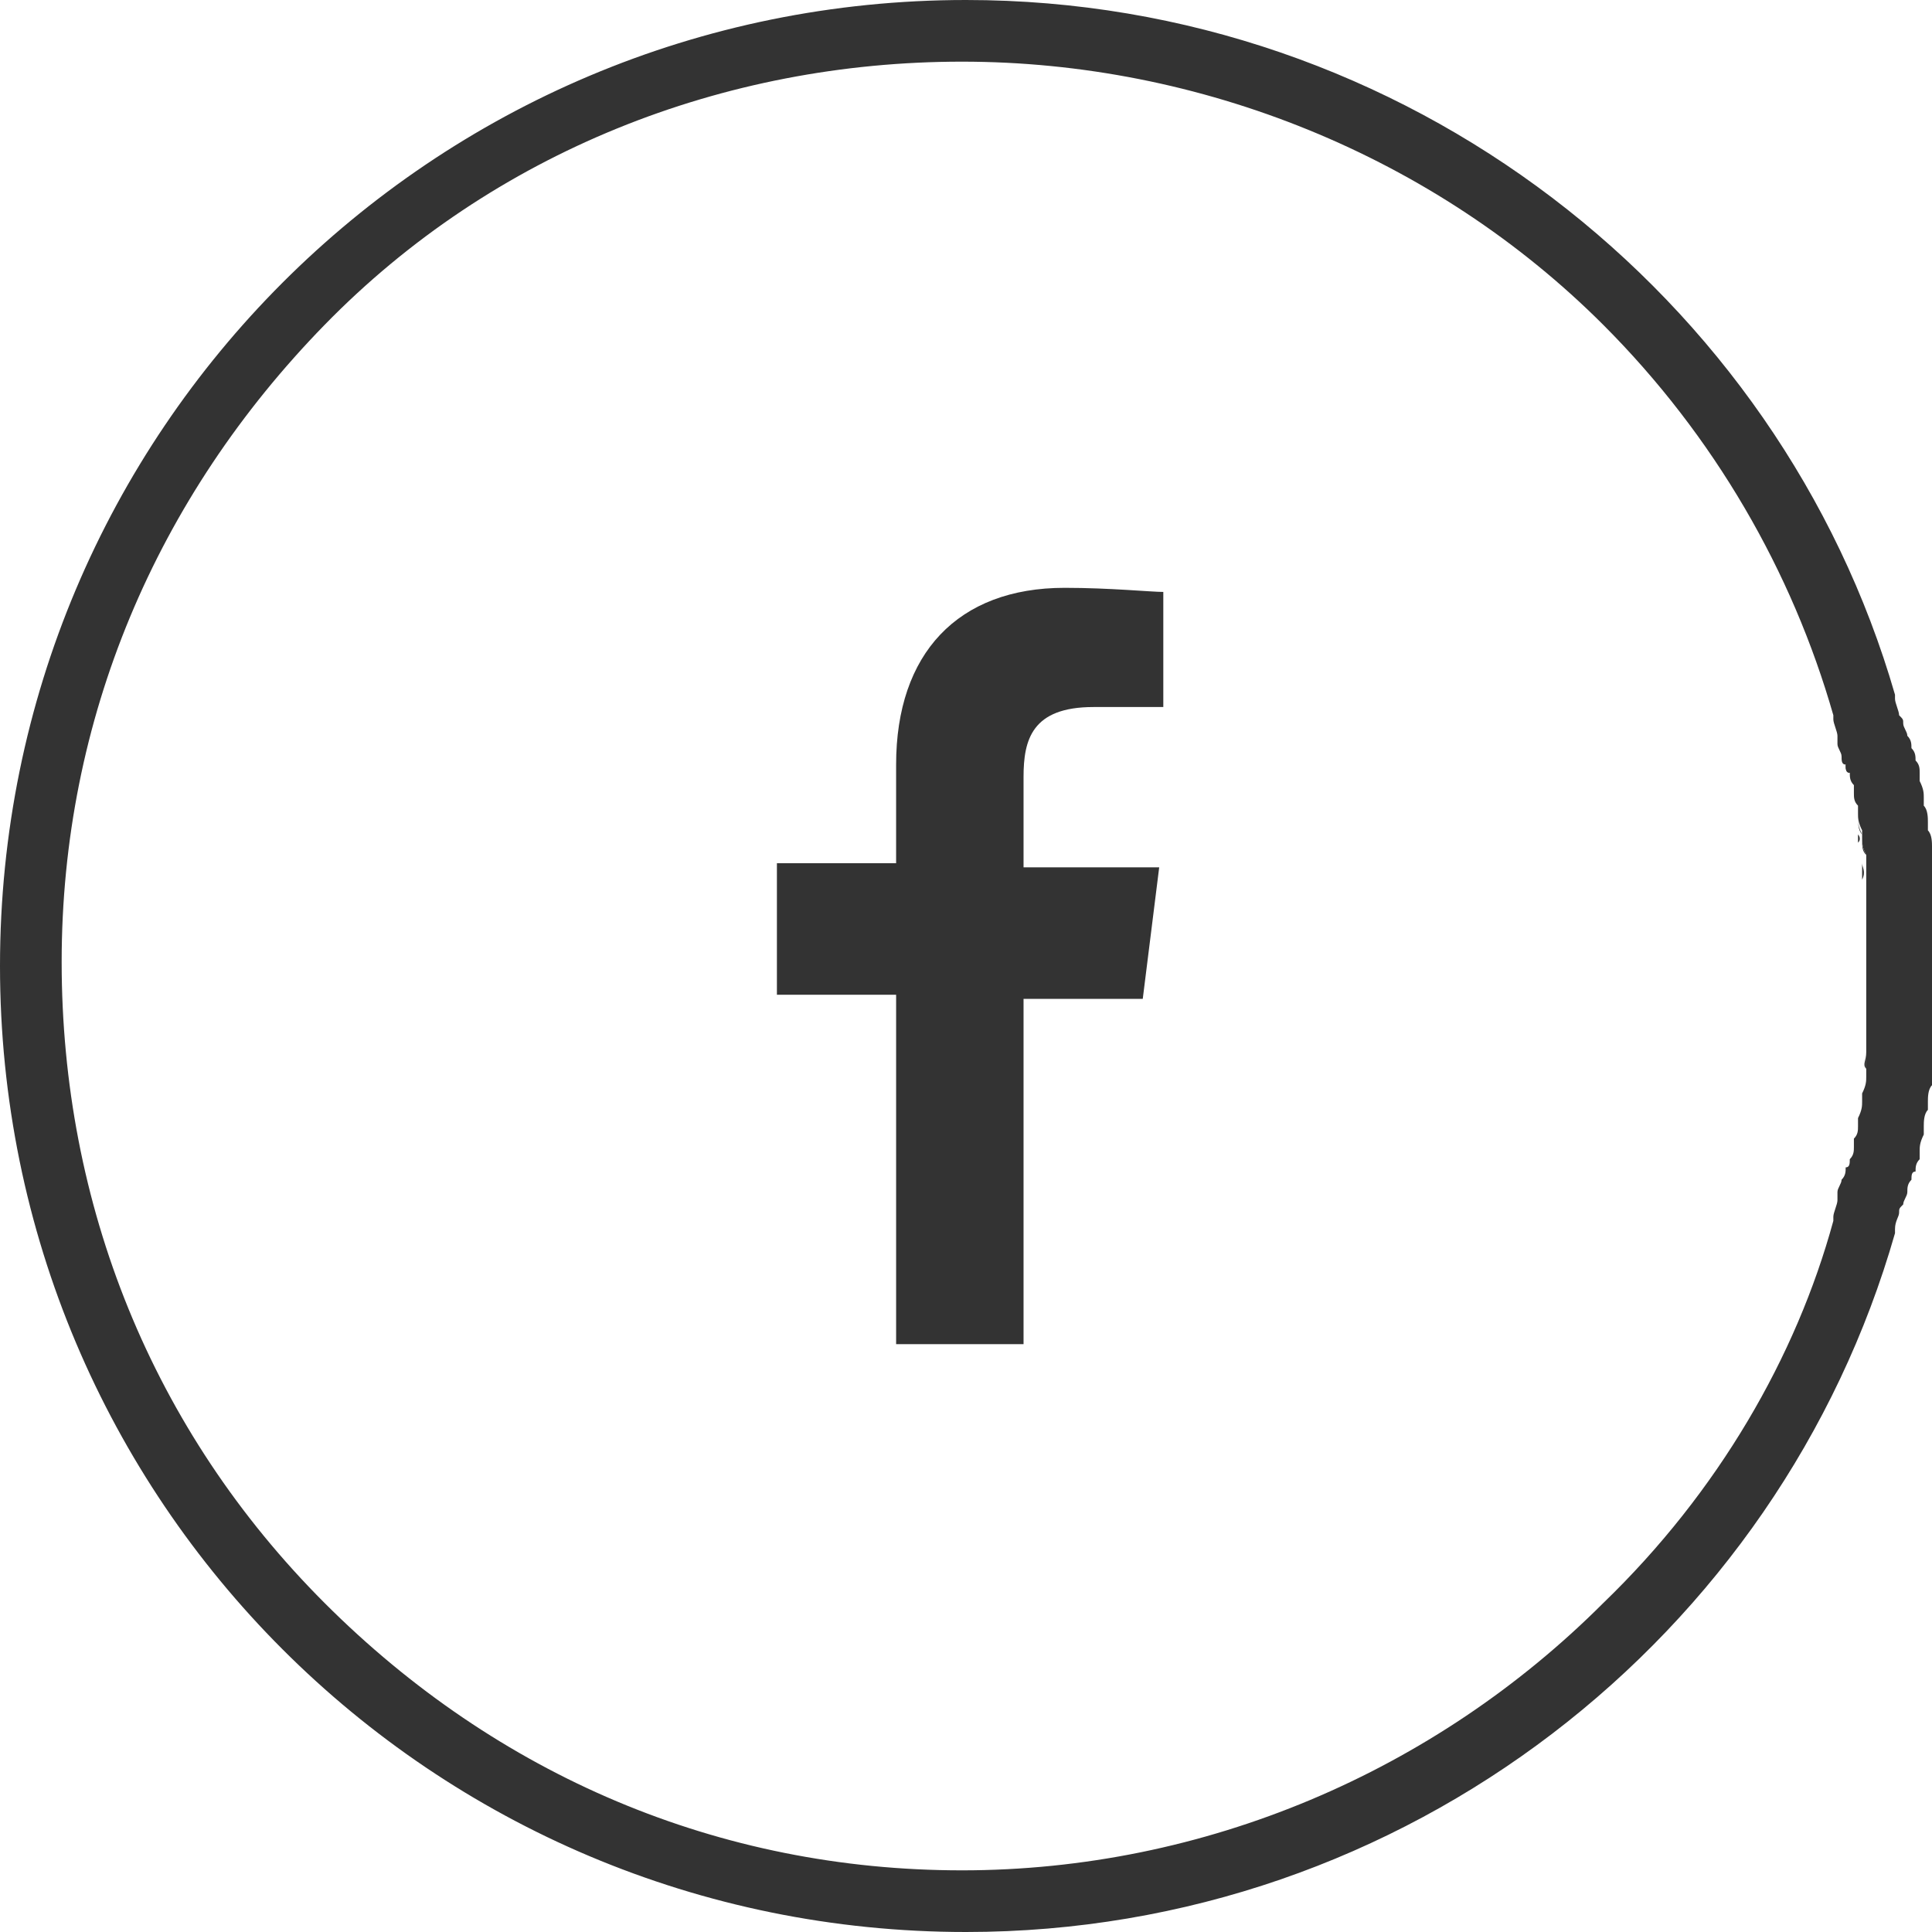 <?xml version="1.0" encoding="utf-8"?>
<!-- Generator: Adobe Illustrator 20.0.0, SVG Export Plug-In . SVG Version: 6.00 Build 0)  -->
<svg version="1.1" id="Layer_1" xmlns="http://www.w3.org/2000/svg" xmlns:xlink="http://www.w3.org/1999/xlink" x="0px" y="0px"
	 width="47px" height="47px" viewBox="0 0 47 47" style="enable-background:new 0 0 47 47;" xml:space="preserve">
<style type="text/css">
	.st0{fill:none;}
	.st1{fill:#333333;}
</style>
<g id="Ebene_x0020_1">
	<g>
		<path class="st0" d="M46.9,22.3c0,0.1,0,0.2,0,0.3C47,22.5,46.9,22.4,46.9,22.3z"/>
		<path class="st0" d="M46.9,21.7c0,0.1,0,0.2,0,0.2C46.9,21.9,46.9,21.8,46.9,21.7z"/>
		<path class="st0" d="M47,22.9c0,0.2,0,0.4,0,0.6C47,23.3,47,23.1,47,22.9z"/>
		<path class="st0" d="M46.9,21.2c0,0.1,0,0.1,0,0.2C46.9,21.3,46.9,21.3,46.9,21.2z"/>
		<path class="st0" d="M46.9,25c0,0.1,0,0.2,0,0.2C46.9,25.1,46.9,25.1,46.9,25z"/>
		<path class="st0" d="M46.8,20.6c0,0.1,0,0.1,0,0.2C46.8,20.7,46.8,20.7,46.8,20.6z"/>
		<path class="st0" d="M46.9,25.6c0,0.1,0,0.1,0,0.2C46.9,25.7,46.9,25.7,46.9,25.6z"/>
		<path class="st0" d="M47,23.5c0,0.2,0,0.4,0,0.6C47,23.9,47,23.7,47,23.5z"/>
		<path class="st0" d="M47,24.3c0,0.1,0,0.2,0,0.3C46.9,24.5,47,24.4,47,24.3z"/>
		<path class="st0" d="M46.8,26.2c0,0.1,0,0.1,0,0.2C46.8,26.3,46.8,26.2,46.8,26.2z"/>
		<path class="st0" d="M46.4,18.3c0,0.1,0,0.2,0.1,0.3C46.4,18.5,46.4,18.4,46.4,18.3z"/>
		<path class="st0" d="M46.3,17.7c0,0.1,0.1,0.2,0.1,0.3C46.3,17.9,46.3,17.8,46.3,17.7z"/>
		<path class="st0" d="M46.5,18.9c0,0.1,0,0.1,0,0.2C46.6,19,46.5,19,46.5,18.9z"/>
		<path class="st0" d="M46.1,17.1c0,0.1,0.1,0.3,0.1,0.4C46.2,17.4,46.1,17.2,46.1,17.1z"/>
		<path class="st0" d="M46.7,20.1c0,0.1,0,0.1,0,0.2C46.7,20.2,46.7,20.1,46.7,20.1z"/>
		<path class="st0" d="M46.6,19.5c0,0.1,0,0.1,0,0.2C46.7,19.6,46.6,19.5,46.6,19.5z"/>
		<path class="st1" d="M44.6,17.4C44.6,17.4,44.7,17.5,44.6,17.4C44.7,17.5,44.6,17.4,44.6,17.4z"/>
		<path class="st1" d="M44.7,17.5c0,0.1,0.1,0.3,0.1,0.4C44.7,17.8,44.7,17.6,44.7,17.5z"/>
		<path class="st1" d="M44.8,17.9c0,0.1,0,0.1,0,0.2C44.8,18,44.8,18,44.8,17.9z"/>
		<path class="st1" d="M46.7,19.7c0,0.1,0,0.3,0.1,0.4C46.7,19.9,46.7,19.8,46.7,19.7z"/>
		<path class="st1" d="M46.5,18.6c0,0.1,0,0.2,0.1,0.3C46.5,18.8,46.5,18.7,46.5,18.6z"/>
		<path class="st1" d="M46.6,19.1c0,0.1,0,0.2,0.1,0.4C46.6,19.4,46.6,19.2,46.6,19.1z"/>
		<path class="st1" d="M46.8,20.2c0,0.1,0,0.3,0.1,0.4C46.8,20.5,46.8,20.4,46.8,20.2z"/>
		<path class="st1" d="M46.1,17C46.1,17,46.1,17.1,46.1,17C46.1,17.1,46.1,17,46.1,17z"/>
		<path class="st1" d="M46.3,18.1c0,0.1,0,0.2,0.1,0.3C46.4,18.2,46.4,18.1,46.3,18.1z"/>
		<path class="st1" d="M46.8,20.8c0,0.1,0,0.3,0,0.4C46.8,21.1,46.8,20.9,46.8,20.8z"/>
		<path class="st1" d="M46.2,17.5c0,0.1,0,0.1,0.1,0.2C46.2,17.7,46.2,17.6,46.2,17.5z"/>
		<path class="st1" d="M46.9,21.4c0,0.1,0,0.2,0,0.4C46.9,21.6,46.9,21.5,46.9,21.4z"/>
		<path class="st1" d="M46.9,25.8c0,0.1,0,0.3,0,0.4C46.8,26,46.8,25.9,46.9,25.8z"/>
		<path class="st1" d="M46.9,25.2c0,0.1,0,0.2,0,0.4C46.9,25.5,46.9,25.3,46.9,25.2z"/>
		<path class="st1" d="M47,24.1c0,0.1,0,0.2,0,0.3C47,24.2,47,24.2,47,24.1z"/>
		<path class="st1" d="M46.9,24.6c0,0.1,0,0.2,0,0.3C46.9,24.9,46.9,24.8,46.9,24.6z"/>
		<path class="st1" d="M46.9,22c0,0.1,0,0.2,0,0.3C46.9,22.2,46.9,22.1,46.9,22z"/>
		<path class="st1" d="M47,23.5L47,23.5L47,23.5z"/>
		<path class="st1" d="M47,22.6c0,0.1,0,0.2,0,0.3C47,22.8,47,22.7,47,22.6z"/>
		<path class="st1" d="M45.5,24.3c0,0.1,0,0.2,0,0.3C45.5,24.5,45.5,24.4,45.5,24.3z"/>
		<path class="st1" d="M45.4,25.6c0,0.1,0,0.2,0,0.4C45.3,25.9,45.4,25.8,45.4,25.6z"/>
		<path class="st1" d="M45.4,25.5c0,0.1,0,0.1,0,0.2C45.4,25.6,45.4,25.5,45.4,25.5z"/>
		<path class="st1" d="M45.3,26c0,0.1,0,0.1,0,0.2C45.3,26.1,45.3,26.1,45.3,26z"/>
		<path class="st1" d="M45.4,25.1c0,0.1,0,0.2,0,0.3C45.4,25.3,45.4,25.2,45.4,25.1z"/>
		<path class="st1" d="M45.4,21.9c0,0.1,0,0.2,0,0.2C45.4,22,45.4,21.9,45.4,21.9z"/>
		<path class="st1" d="M45.2,20.3c0,0.1,0,0.1,0,0.2C45.3,20.4,45.2,20.3,45.2,20.3z"/>
		<path class="st1" d="M45.2,19.9c0,0.1,0,0.2,0.1,0.4C45.2,20.2,45.2,20,45.2,19.9z"/>
		<path class="st1" d="M45.3,21c0,0.1,0,0.2,0,0.4C45.4,21.2,45.3,21.1,45.3,21z"/>
		<path class="st1" d="M45.4,24.9c0,0.1,0,0.2,0,0.2C45.4,25,45.4,25,45.4,24.9z"/>
		<path class="st1" d="M45.3,20.4c0,0.1,0,0.2,0.1,0.4C45.3,20.7,45.3,20.6,45.3,20.4z"/>
		<path class="st1" d="M45.2,19.7c0,0.1,0,0.1,0,0.2C45.2,19.8,45.2,19.8,45.2,19.7z"/>
		<path class="st1" d="M44.9,18.4c0,0.1,0,0.2,0.1,0.2C44.9,18.6,44.9,18.5,44.9,18.4z"/>
		<path class="st1" d="M45.1,19.4c0,0.1,0,0.2,0.1,0.3C45.1,19.6,45.1,19.5,45.1,19.4z"/>
		<path class="st1" d="M44.9,18.6c0,0.1,0,0.2,0.1,0.2C45,18.8,45,18.7,44.9,18.6z"/>
		<path class="st1" d="M45,18.9c0,0.1,0,0.2,0.1,0.3C45,19.1,45,19,45,18.9z"/>
		<path class="st1" d="M45.1,19.2c0,0.1,0,0.1,0,0.2C45.1,19.3,45.1,19.3,45.1,19.2z"/>
		<path class="st1" d="M45.3,20.8c0,0.1,0,0.1,0,0.2C45.3,20.9,45.3,20.9,45.3,20.8z"/>
		<path class="st1" d="M45.5,22.9c0,0.2,0,0.4,0,0.6C45.5,23.3,45.5,23.1,45.5,22.9z"/>
		<path class="st1" d="M45.5,23.5L45.5,23.5L45.5,23.5z"/>
		<path class="st1" d="M45.5,23.5c0,0.2,0,0.4,0,0.6C45.5,23.8,45.5,23.7,45.5,23.5z"/>
		<path class="st1" d="M45.5,24c0,0.1,0,0.2,0,0.2C45.5,24.2,45.5,24.1,45.5,24z"/>
		<path class="st1" d="M45.5,24.6c0,0.1,0,0.2,0,0.3C45.4,24.8,45.4,24.7,45.5,24.6z"/>
		<path class="st1" d="M45.4,21.3c0,0.1,0,0.1,0,0.2C45.4,21.5,45.4,21.4,45.4,21.3z"/>
		<path class="st1" d="M45.4,21.5c0,0.1,0,0.2,0,0.3C45.4,21.7,45.4,21.6,45.4,21.5z"/>
		<path class="st1" d="M44.8,18.1c0,0.1,0.1,0.2,0.1,0.3C44.9,18.3,44.8,18.2,44.8,18.1z"/>
		<path class="st1" d="M45.5,22.7c0,0.1,0,0.2,0,0.2C45.5,22.9,45.5,22.8,45.5,22.7z"/>
		<path class="st1" d="M45.5,22.4c0,0.1,0,0.2,0,0.3C45.5,22.6,45.5,22.5,45.5,22.4z"/>
		<path class="st1" d="M45.4,22.1c0,0.1,0,0.2,0,0.3C45.4,22.3,45.4,22.2,45.4,22.1z"/>
		<path class="st1" d="M46.2,29.5c0-0.1,0-0.1,0.1-0.2c0-0.1,0.1-0.2,0.1-0.3c0-0.1,0-0.2,0.1-0.3c0-0.1,0-0.2,0.1-0.2
			c0-0.1,0-0.2,0.1-0.3c0-0.1,0-0.1,0-0.2c0-0.1,0-0.2,0.1-0.4c0-0.1,0-0.1,0-0.2c0-0.1,0-0.3,0.1-0.4c0-0.1,0-0.1,0-0.2
			c0-0.1,0-0.3,0.1-0.4c0-0.1,0-0.1,0-0.2c0-0.1,0-0.3,0-0.4c0-0.1,0-0.1,0-0.2c0-0.1,0-0.2,0-0.4c0-0.1,0-0.2,0-0.2
			c0-0.1,0-0.2,0-0.3s0-0.2,0-0.3c0-0.1,0-0.2,0-0.3c0-0.2,0-0.4,0-0.6l0,0c0-0.2,0-0.4,0-0.6c0-0.1,0-0.2,0-0.3c0-0.1,0-0.2,0-0.3
			c0-0.1,0-0.2,0-0.3c0-0.1,0-0.2,0-0.2c0-0.1,0-0.2,0-0.4c0-0.1,0-0.1,0-0.2c0-0.1,0-0.3,0-0.4c0-0.1,0-0.1,0-0.2
			c0-0.1,0-0.3-0.1-0.4c0-0.1,0-0.1,0-0.2c0-0.1,0-0.3-0.1-0.4c0-0.1,0-0.1,0-0.2c0-0.1,0-0.2-0.1-0.4c0-0.1,0-0.1,0-0.2
			c0-0.1,0-0.2-0.1-0.3c0-0.1,0-0.2-0.1-0.3c0-0.1,0-0.2-0.1-0.3c0-0.1-0.1-0.2-0.1-0.3c0-0.1,0-0.1-0.1-0.2c0-0.1-0.1-0.3-0.1-0.4
			c0,0,0-0.1,0-0.1C43.3,7.2,34.2,0,23.5,0C10.5,0,0,10.5,0,23.5S10.5,47,23.5,47c10.7,0,19.8-7.2,22.6-17c0,0,0-0.1,0-0.1
			C46.1,29.7,46.2,29.6,46.2,29.5z M39,39c-4.1,4.1-9.7,6.5-15.6,6.5S12.1,43.2,7.9,39s-6.4-9.7-6.4-15.6S3.8,12.1,7.9,7.9
			s9.7-6.4,15.5-6.4S34.9,3.8,39,7.9c2.7,2.7,4.6,6,5.6,9.5c0,0,0,0.1,0,0.1c0,0.1,0.1,0.3,0.1,0.4c0,0.1,0,0.1,0,0.2
			c0,0.1,0.1,0.2,0.1,0.3c0,0.1,0,0.2,0.1,0.2c0,0.1,0,0.2,0.1,0.2c0,0.1,0,0.2,0.1,0.3c0,0.1,0,0.1,0,0.2c0,0.1,0,0.2,0.1,0.3
			c0,0.1,0,0.1,0,0.2c0,0.1,0,0.2,0.1,0.4c0,0.1,0,0.1,0,0.2c0,0.1,0,0.2,0.1,0.4c0,0.1,0,0.1,0,0.2c0,0.1,0,0.2,0,0.4
			c0,0.1,0,0.1,0,0.2c0,0.1,0,0.2,0,0.3c0,0.1,0,0.2,0,0.2c0,0.1,0,0.2,0,0.3s0,0.2,0,0.3c0,0.1,0,0.2,0,0.2c0,0.2,0,0.4,0,0.6l0,0
			l0,0c0,0.2,0,0.4,0,0.6c0,0.1,0,0.2,0,0.2c0,0.1,0,0.2,0,0.3c0,0.1,0,0.2,0,0.3c0,0.1,0,0.2,0,0.2c0,0.1,0,0.2,0,0.3
			c0,0.1,0,0.1,0,0.2c0,0.1,0,0.2,0,0.4c0,0.1,0,0.1,0,0.2c0,0.1,0,0.2-0.1,0.4c0,0.1,0,0.1,0,0.2c0,0.1,0,0.2-0.1,0.4
			c0,0.1,0,0.1,0,0.2c0,0.1,0,0.2-0.1,0.3c0,0.1,0,0.1,0,0.2c0,0.1,0,0.2-0.1,0.3c0,0.1,0,0.2-0.1,0.2c0,0.1,0,0.2-0.1,0.3
			c0,0.1-0.1,0.2-0.1,0.3c0,0.1,0,0.1,0,0.2c0,0.1-0.1,0.3-0.1,0.4c0,0,0,0.1,0,0.1C43.7,33,41.8,36.3,39,39z"/>
	</g>
</g>
<path class="st1" d="M21.7,32.7h3.2v-8.4h2.9l0.4-3.2h-3.3v-2.2c0-0.9,0.2-1.7,1.7-1.7h1.7v-2.8c-0.3,0-1.3-0.1-2.4-0.1
	c-2.6,0-4.1,1.6-4.1,4.3V21h-2.9v3.2h2.9V32.7z"/>
</svg>
